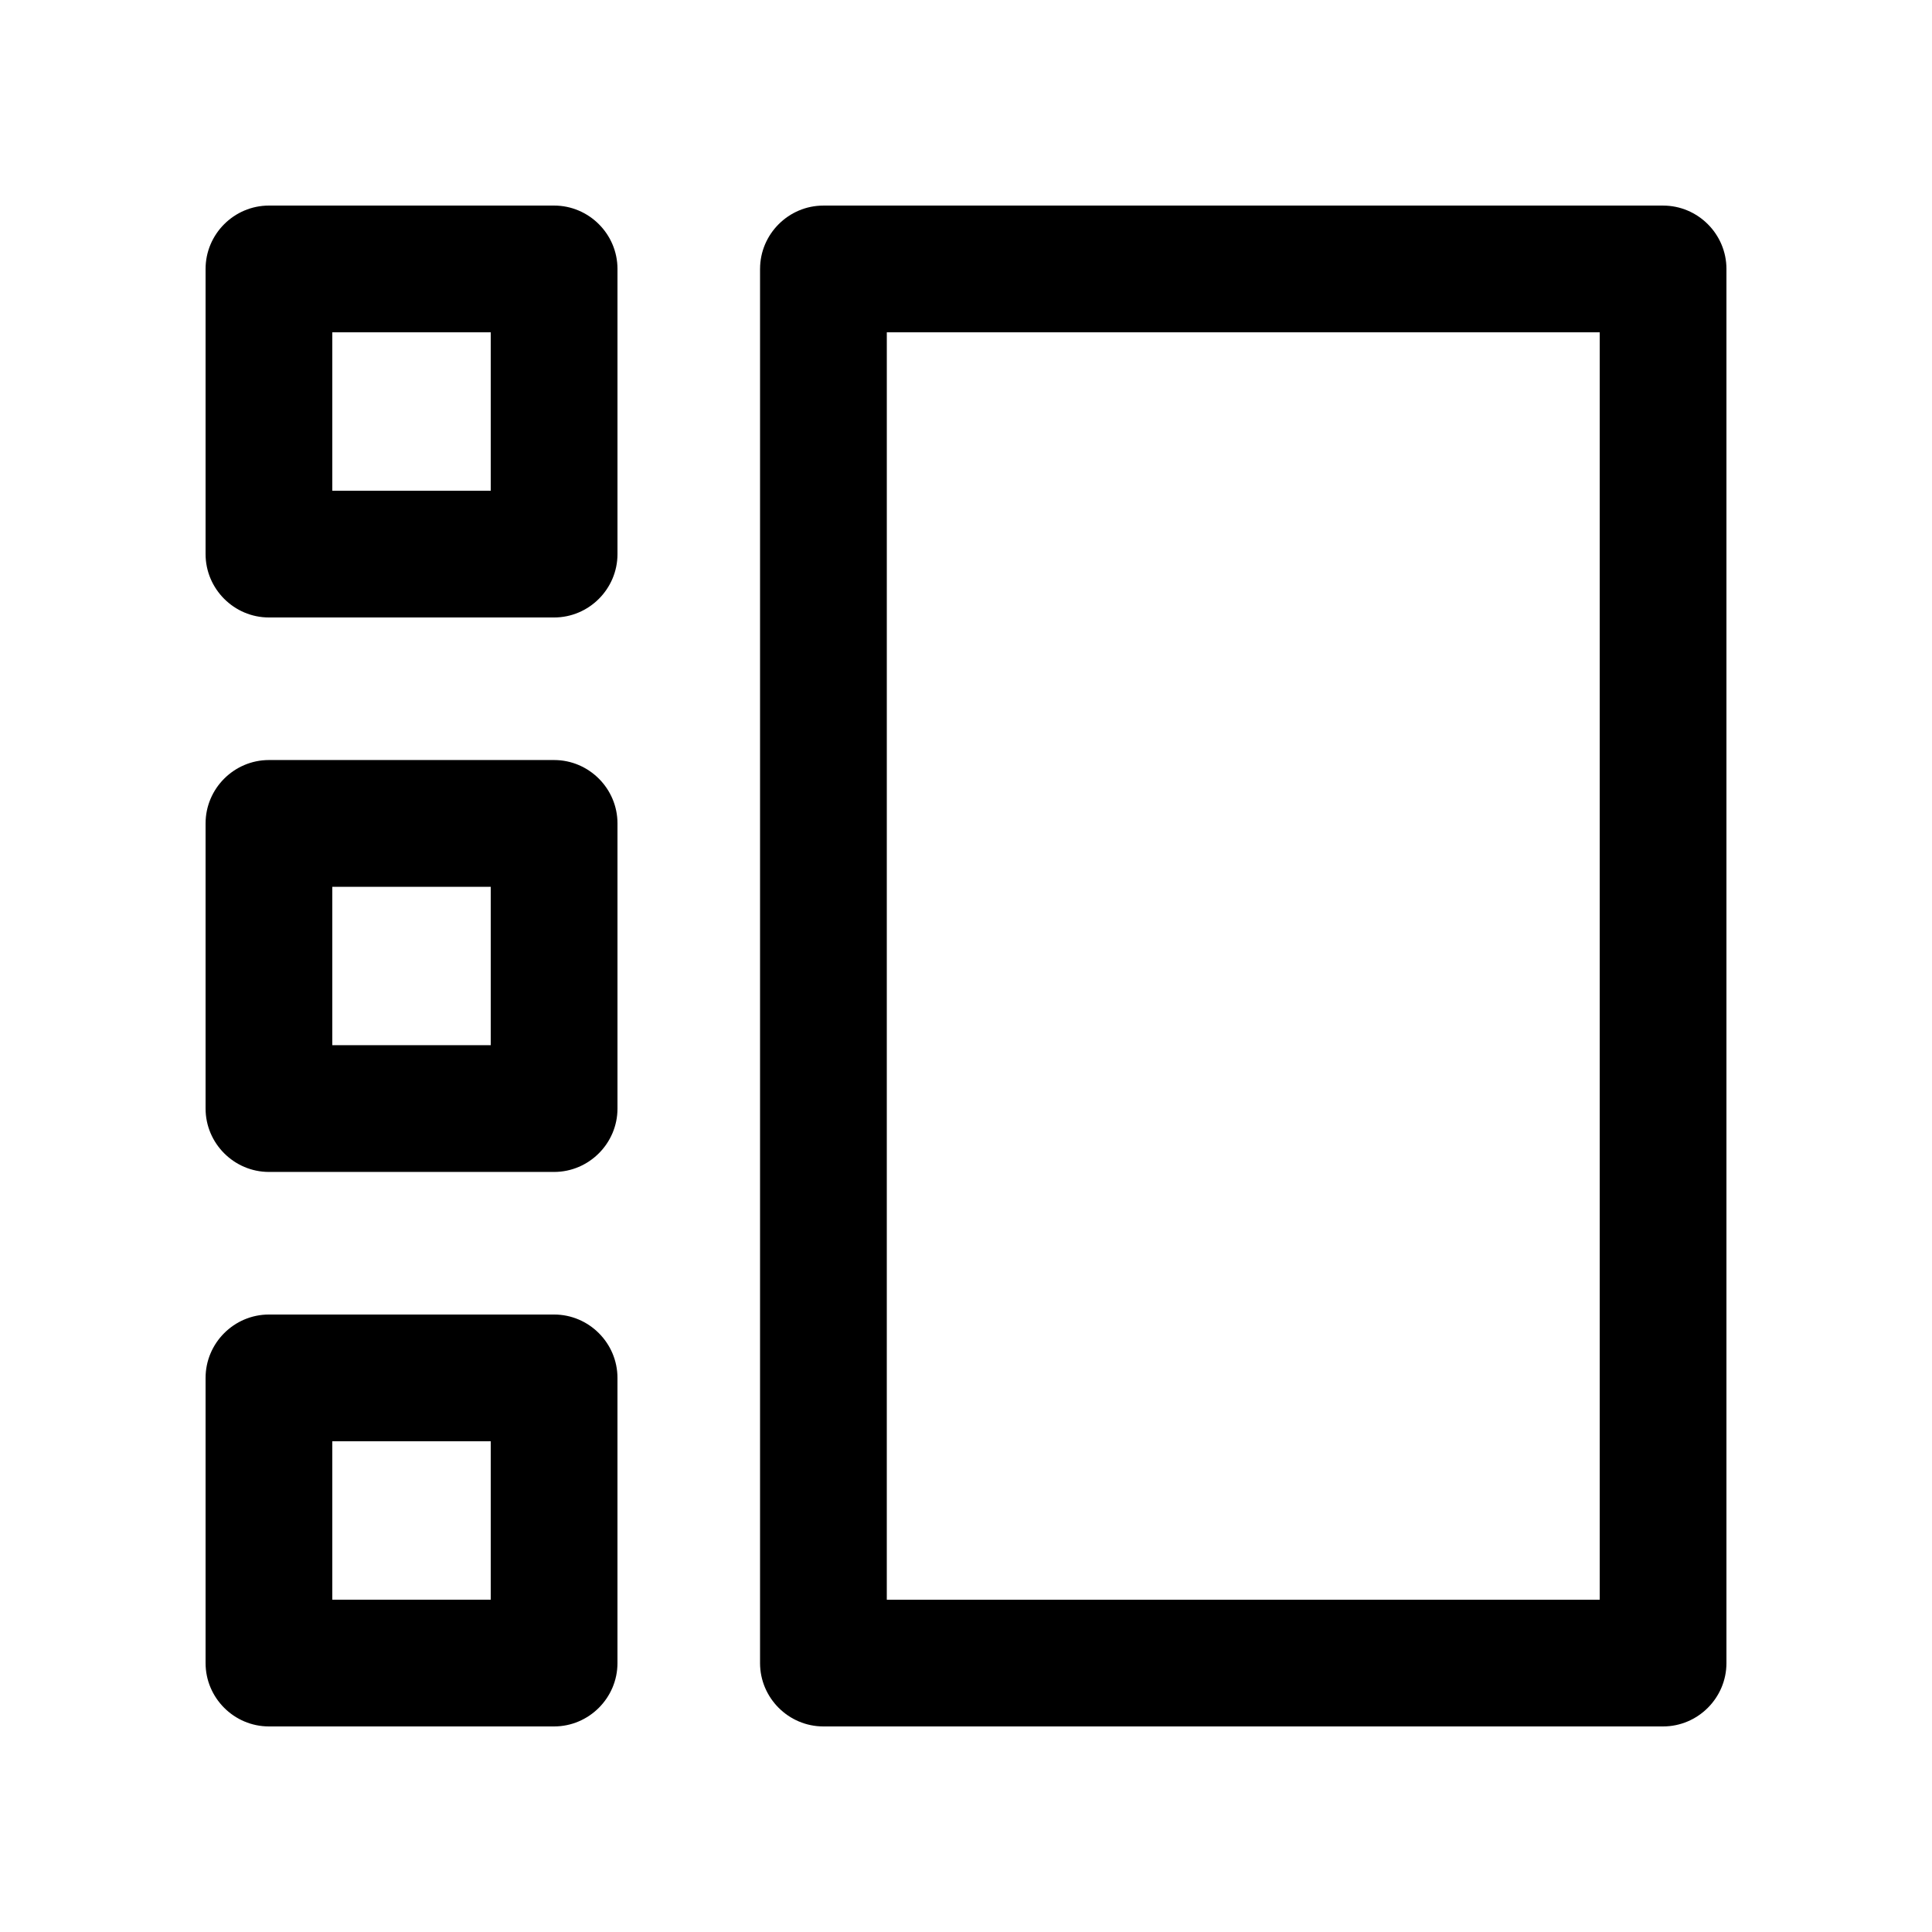 <?xml version="1.0" encoding="UTF-8"?>
<!-- Uploaded to: SVG Repo, www.svgrepo.com, Generator: SVG Repo Mixer Tools -->
<svg fill="#000000" width="800px" height="800px" version="1.1" viewBox="144 144 512 512" xmlns="http://www.w3.org/2000/svg">
 <g>
  <path d="m198.48 215.27v75.57c0 9.234 7.559 16.797 16.793 16.797h75.57c9.234 0 16.797-7.562 16.797-16.797v-75.57c0-9.234-7.562-16.793-16.797-16.793h-75.57c-9.238 0.004-16.793 7.559-16.793 16.793zm75.57 16.797v41.984h-41.984v-41.984z"/>
  <path d="m198.48 362.21v75.57c0 9.23 7.559 16.797 16.793 16.797h75.57c9.234 0 16.797-7.566 16.797-16.797v-75.57c0-9.23-7.562-16.793-16.797-16.793h-75.57c-9.238 0.004-16.793 7.559-16.793 16.793zm75.57 16.801v41.977h-41.984v-41.977z"/>
  <path d="m345.42 215.27v369.46c0 9.234 7.555 16.793 16.789 16.793h222.52c9.238 0 16.797-7.559 16.797-16.793v-369.46c0-9.234-7.559-16.789-16.793-16.789h-222.52c-9.234 0-16.789 7.555-16.789 16.789zm222.52 16.797v335.88h-188.93l0.004-335.88z"/>
  <path d="m198.48 509.16v75.57c0 9.234 7.555 16.793 16.789 16.793h75.57c9.234 0 16.797-7.559 16.797-16.793v-75.57c0-9.234-7.562-16.797-16.797-16.797h-75.57c-9.234 0-16.789 7.562-16.789 16.797zm75.57 16.789v41.988h-41.984v-41.988z"/>
 </g>
</svg>